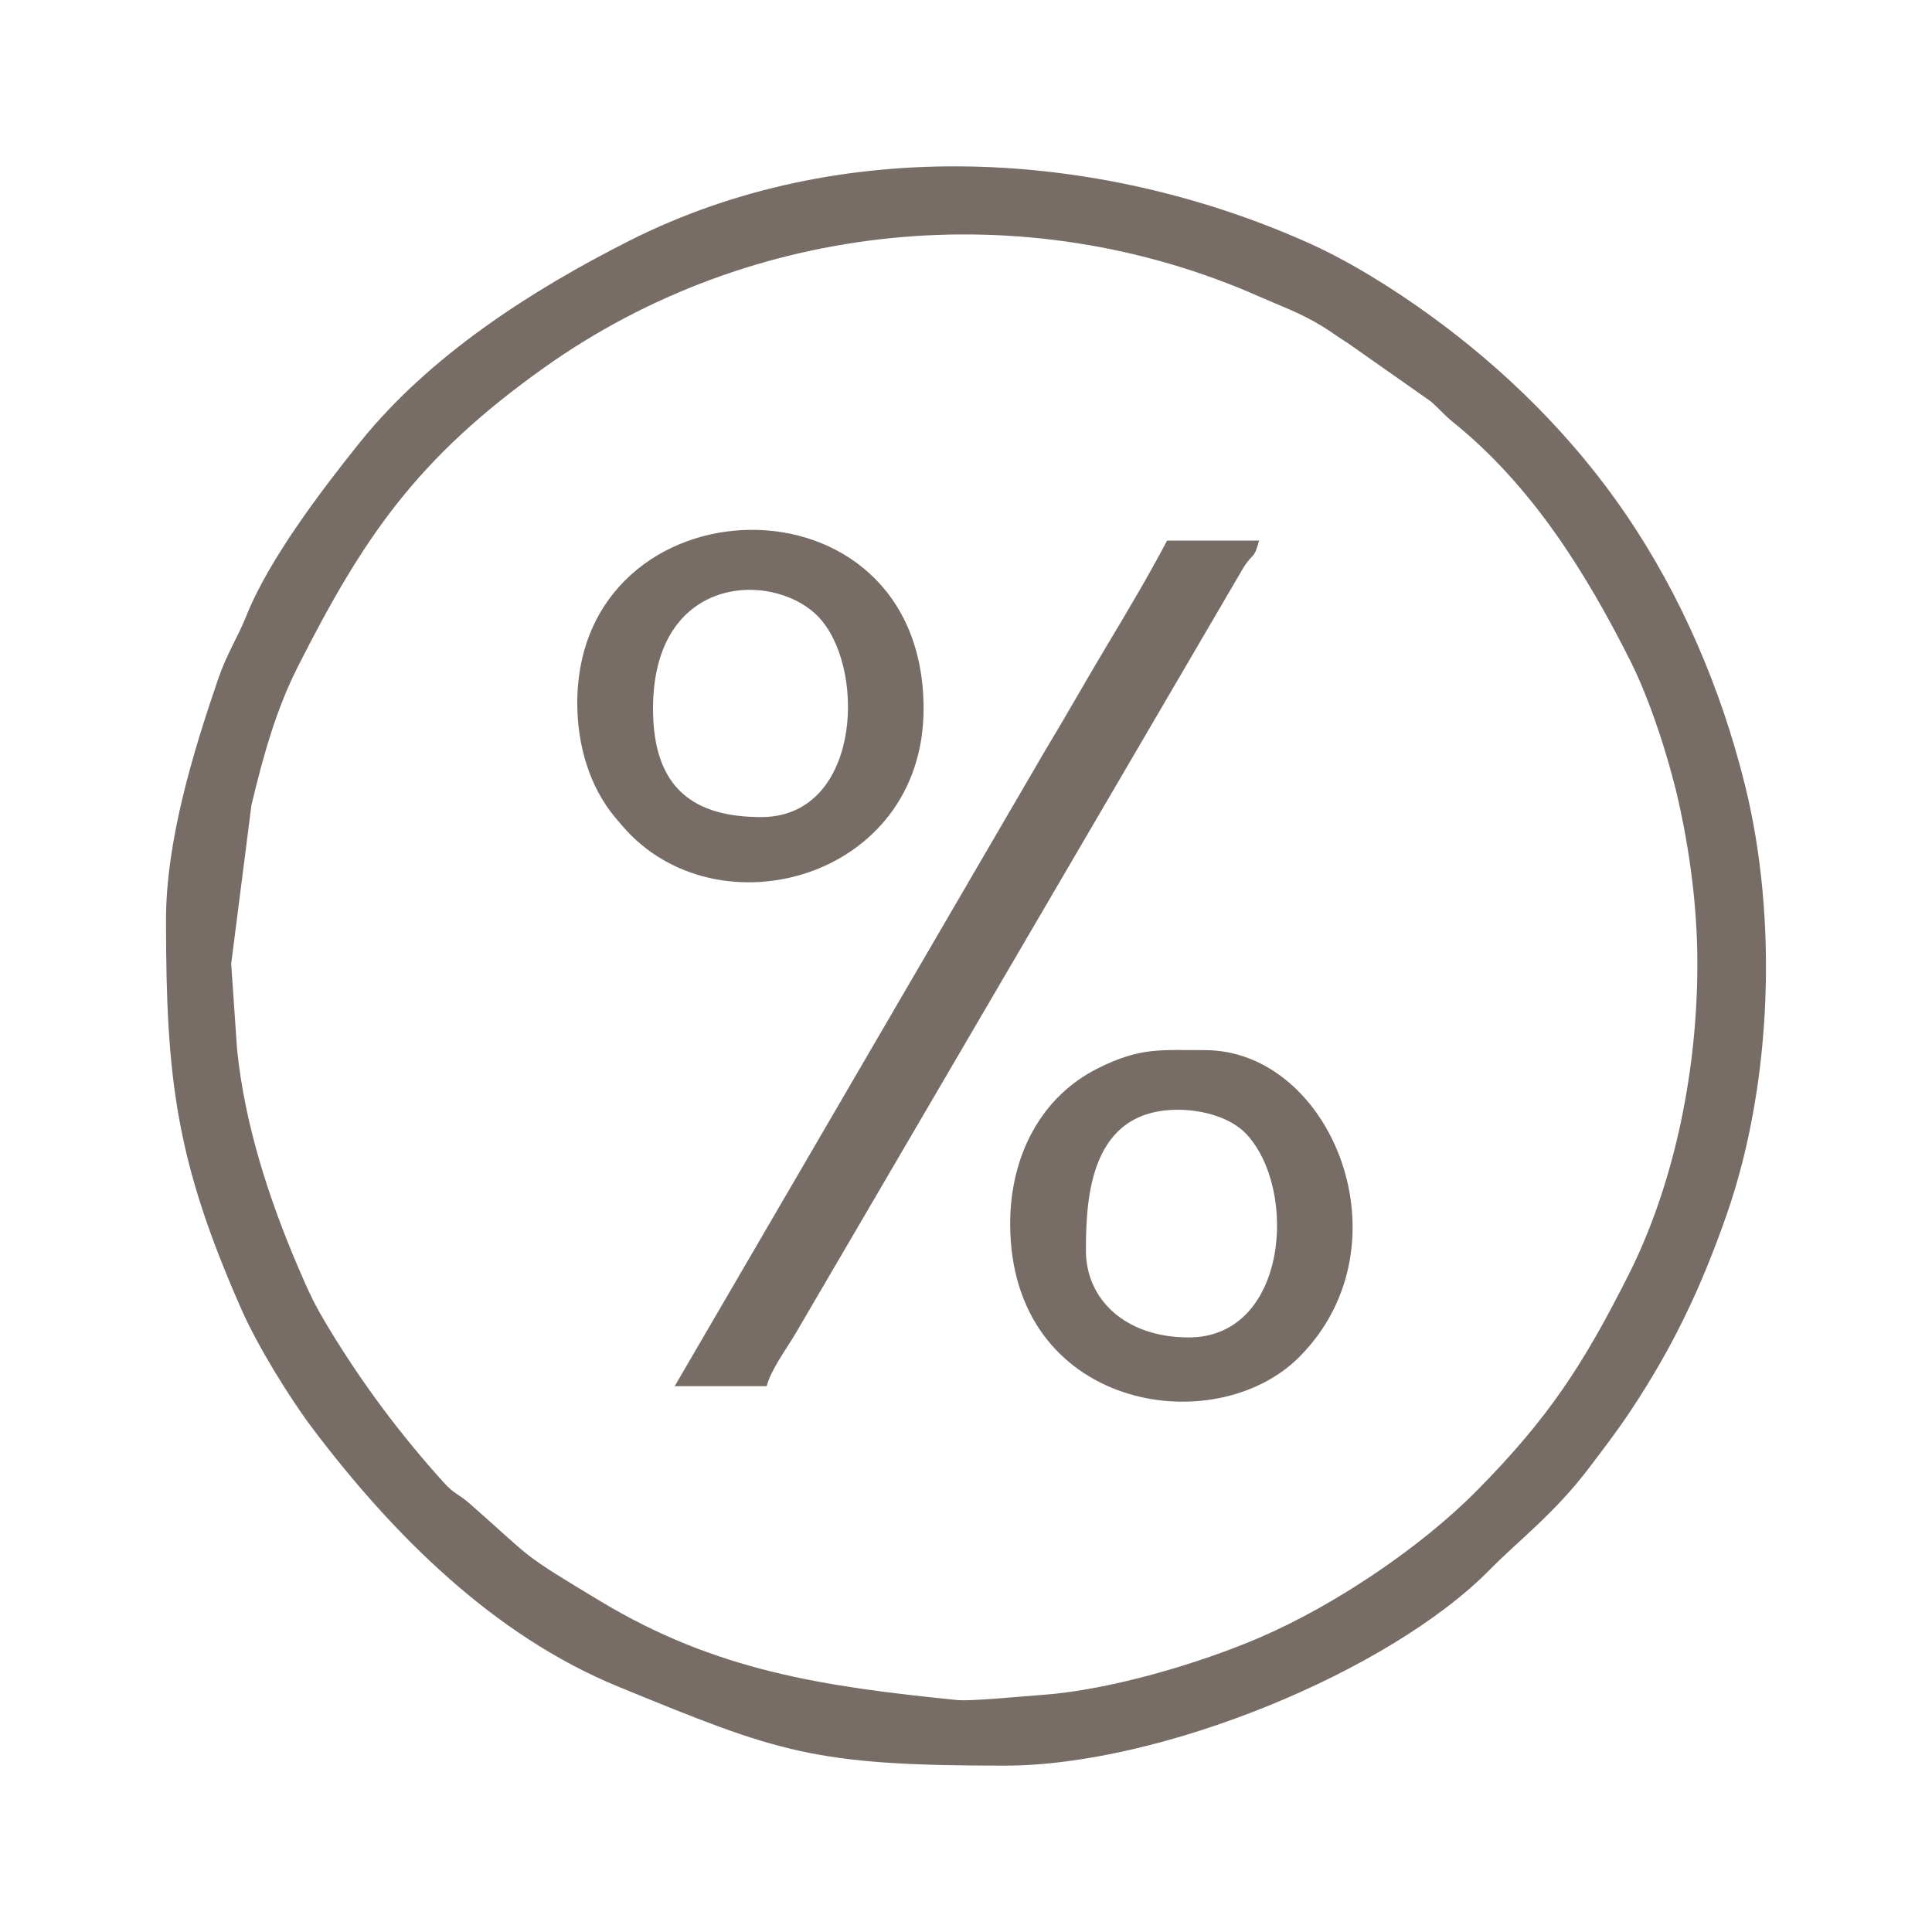 <?xml version="1.0" encoding="UTF-8"?>
<!DOCTYPE svg PUBLIC "-//W3C//DTD SVG 1.1//EN" "http://www.w3.org/Graphics/SVG/1.1/DTD/svg11.dtd">
<!-- Creator: CorelDRAW -->
<svg xmlns="http://www.w3.org/2000/svg" xml:space="preserve" width="11.853mm" height="11.853mm" version="1.1" style="shape-rendering:geometricPrecision; text-rendering:geometricPrecision; image-rendering:optimizeQuality; fill-rule:evenodd; clip-rule:evenodd"
viewBox="0 0 1185.32 1185.32"
 xmlns:xlink="http://www.w3.org/1999/xlink"
 xmlns:xodm="http://www.corel.com/coreldraw/odm/2003">
 <defs>
  <style type="text/css">
   <![CDATA[
    .fil0 {fill:#776D66}
   ]]>
  </style>
 </defs>
 <g id="Layer_x0020_1">
  <path class="fil0" d="M1041.37 591.08c0,71.7 -16.33,139.63 -42.03,190.68 -27.88,55.4 -49.22,88.2 -93.24,132.74 -34.73,35.14 -87.33,70.3 -132.66,89.92 -36.97,15.99 -92.5,32.49 -133.95,35.43 -13.4,0.95 -43.68,4.01 -52.32,3.15 -82.36,-8.26 -148.13,-18.05 -218.69,-60.56 -50.78,-30.6 -39.96,-24.46 -79.92,-59.61 -7.74,-6.82 -9.49,-5.72 -16.46,-13.44 -26.63,-29.51 -50.06,-60.82 -70.84,-95.31 -8.48,-14.08 -11.51,-20.57 -18.81,-37.69 -17.34,-40.66 -32.26,-86.14 -37,-132.55l-3.6 -52.57 12.42 -97.33c7.4,-31.03 15.33,-58.94 28.35,-84.68 40.49,-80.02 73.45,-128.47 151.63,-183.98 126.48,-89.82 294.42,-106.97 438.31,-43.34 13.88,6.13 24.99,9.92 38.39,18.08 5.87,3.57 10.09,6.89 16.03,10.54l50.74 35.64c5.82,4.99 7.94,8.11 13.77,12.81 48.32,38.97 81.46,92.12 108.98,146.9 11.6,23.11 22.97,57.97 28.95,84.07 6.97,30.44 11.95,65.56 11.95,101.1zm-375.14 176.25c0,-33.16 2.77,-86.46 56.43,-86.46 16.4,0 32.97,5.36 41.79,14.67 32.2,34.05 25.57,125 -35.15,125 -39.33,0 -63.07,-23.76 -63.07,-53.21zm-46.48 -16.63c0,113.91 125.36,134.45 177.68,81.55 68.15,-68.9 19.29,-187.97 -58.17,-187.97 -27.05,0 -39.44,-1.88 -65.38,10.99 -35.5,17.61 -54.13,54.34 -54.13,95.43zm-205.83 99.77l56.43 0c2.74,-10.24 11.81,-22.42 17.66,-32.2l274.71 -469.74c6.07,-9.81 6.54,-4.85 9.74,-16.85l-56.43 0c-11.27,21.33 -24.13,43.08 -36.33,63.38 -13.14,21.86 -24.47,42.22 -38.16,64.87l-227.62 390.54zm-13.28 -415.69c0,-85.29 78.37,-84.74 103.63,-53.93 27.44,33.45 22.36,120.44 -37.24,120.44 -40.91,0 -66.39,-17.11 -66.39,-66.51zm-46.48 -3.33c0,25.77 7.62,51.39 23.15,69.93 0.44,0.53 1.08,1.27 1.52,1.8l3.05 3.59c57.48,67.1 184.75,32.9 184.75,-71.99 0,-149.22 -212.47,-142.23 -212.47,-3.33zm-252.31 133.02c0,97.99 6.14,148.09 46.52,239.4 9.71,21.97 29.4,53.97 43.59,72.74 48.92,64.72 110.6,126.69 187.35,158.17 98.92,40.57 119.23,48.48 237.12,48.48 95.83,0 236.44,-57.85 297.94,-120.57 17.16,-17.51 39.39,-34.08 60.67,-62.27 8.59,-11.39 16.62,-21.71 25.21,-34.61 26.07,-39.18 43.43,-75.75 59.04,-120.44 28.3,-81.03 31.31,-182.76 11.36,-263.43 -14.75,-59.64 -39.35,-116.78 -73.05,-166.26 -32.44,-47.63 -73.87,-88.62 -120.3,-122.27 -22.49,-16.3 -49.57,-33.25 -75,-44.59 -129.2,-57.6 -286.73,-66.5 -416.07,-1.17 -60.47,30.54 -122.7,70.6 -165.37,123.67 -23.56,29.33 -55.84,71.83 -69.69,106.44 -5.52,13.81 -11.94,23.05 -17.42,39.09 -15.25,44.59 -31.9,98.97 -31.9,147.62z"/>
 </g>
</svg>

